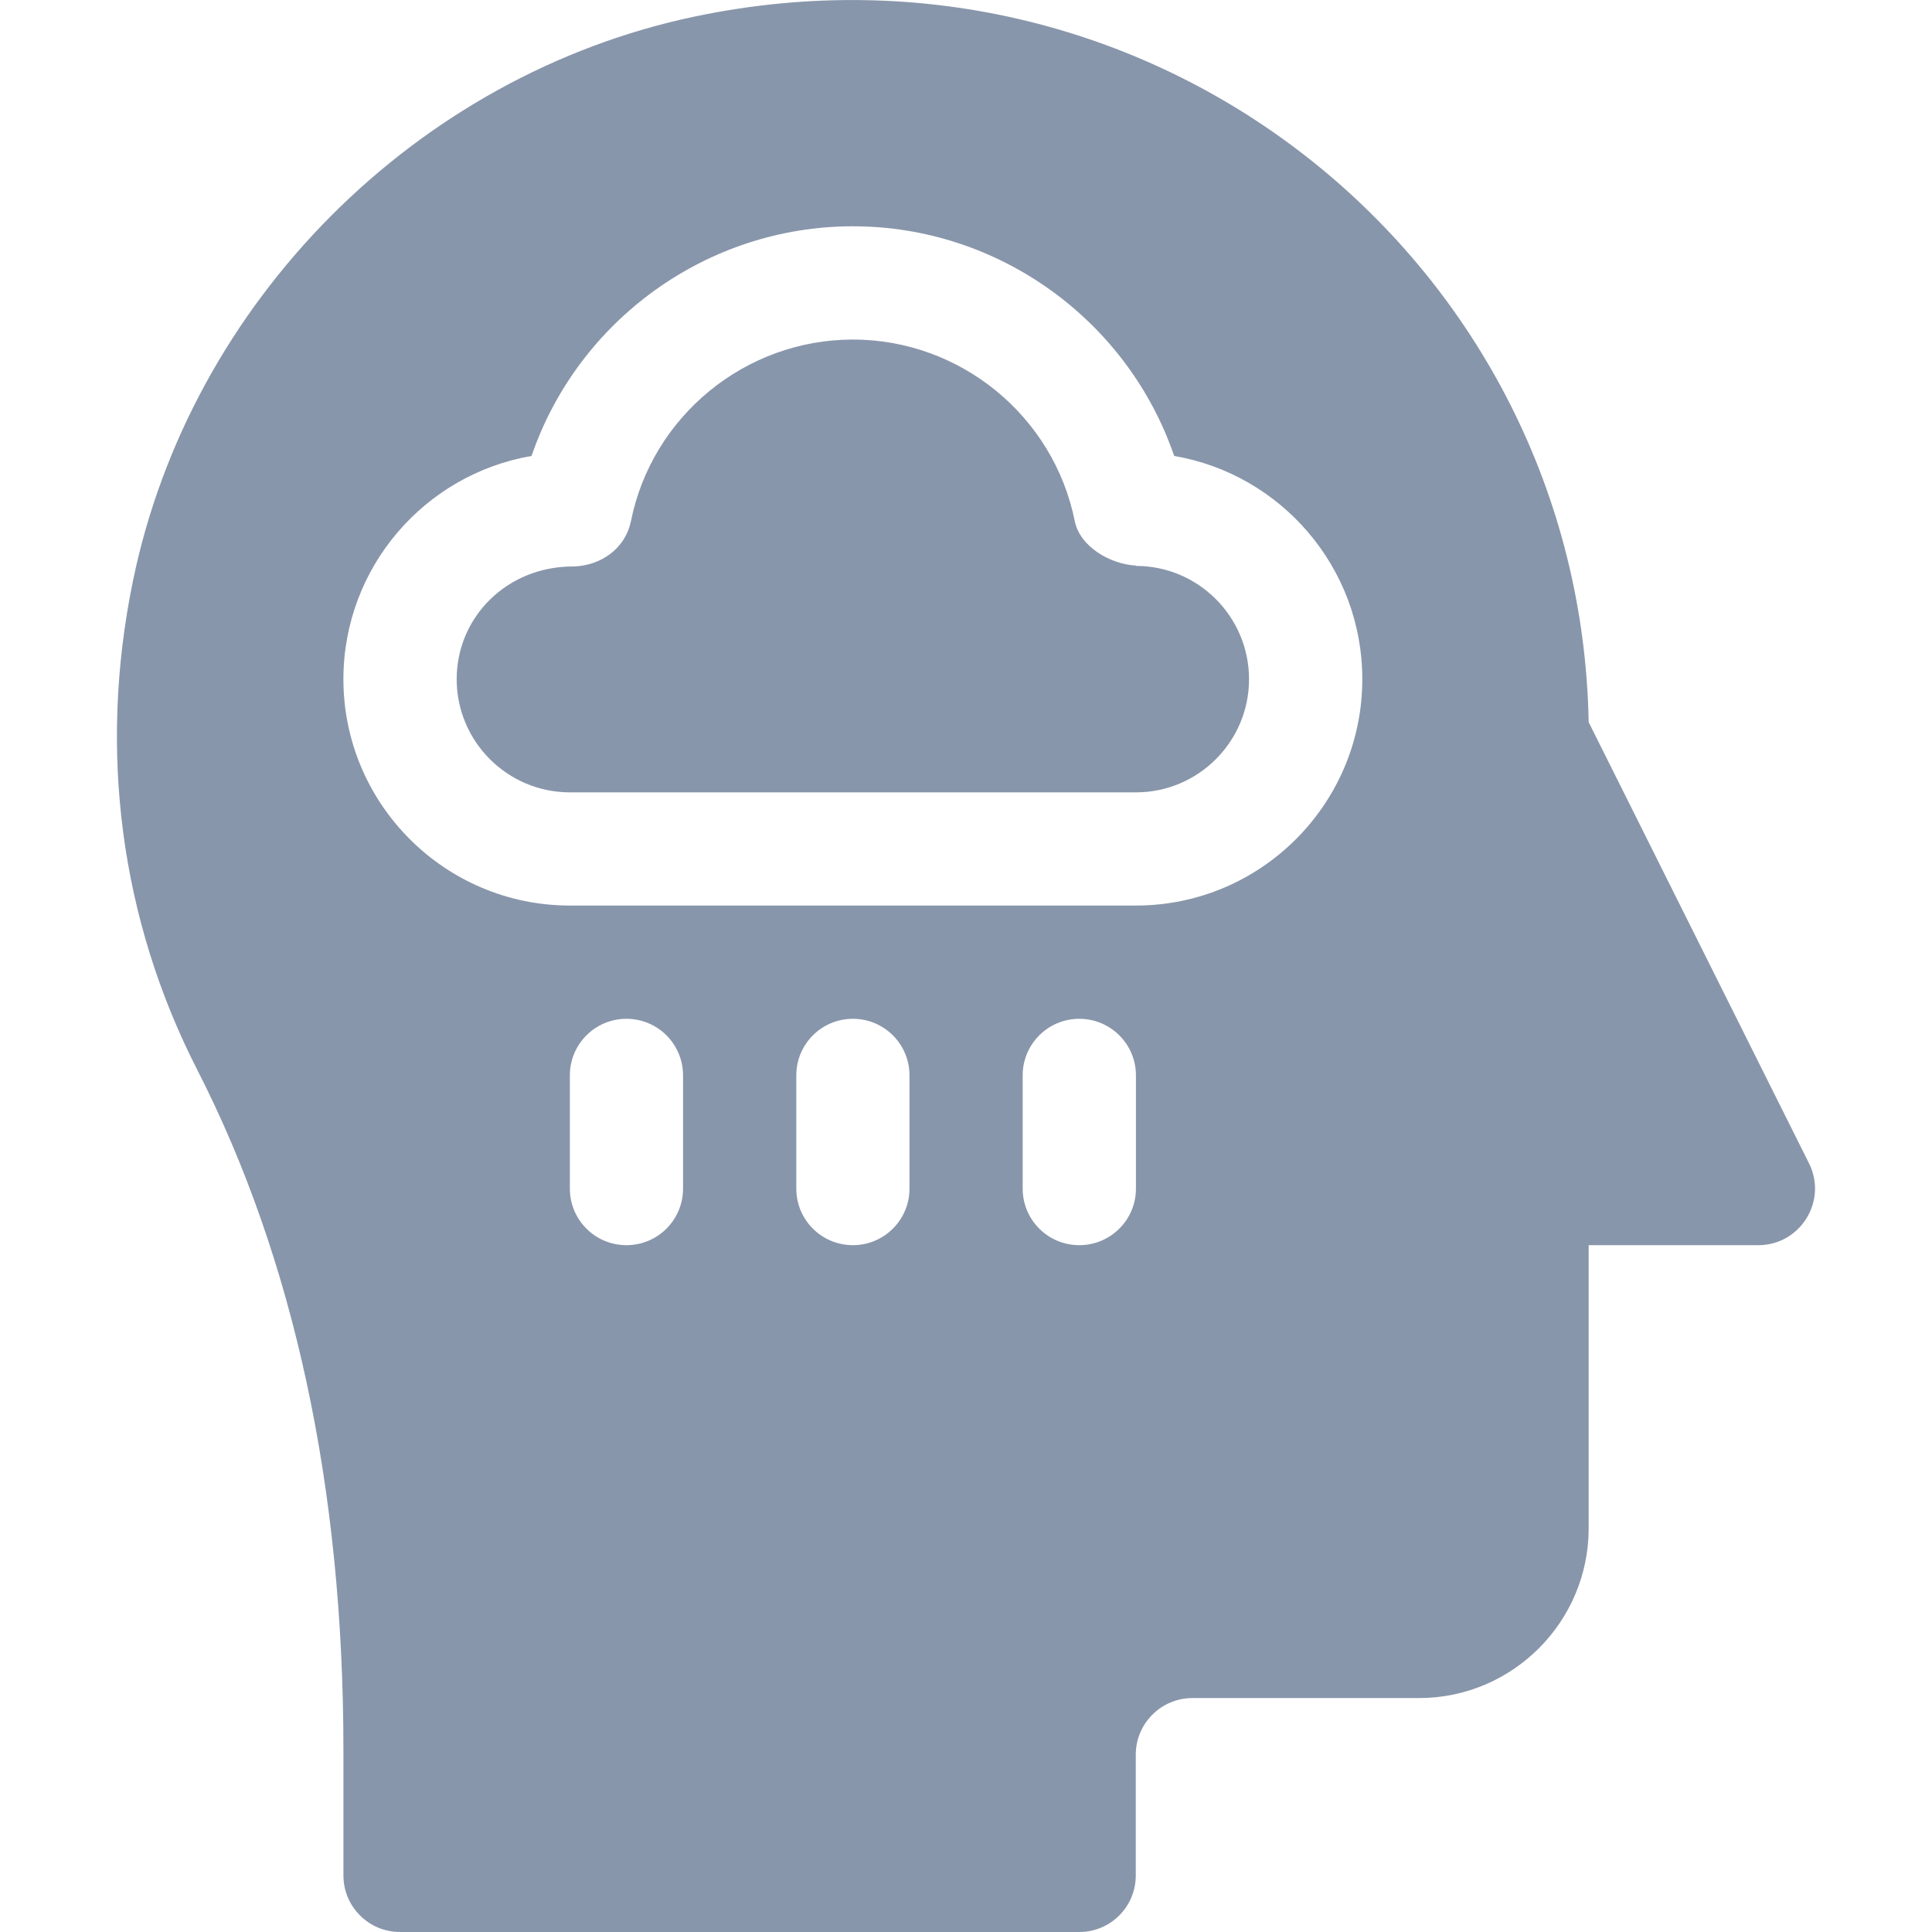 <svg width="24" height="24" viewBox="0 0 24 24" fill="none" xmlns="http://www.w3.org/2000/svg">
<g clip-path="url(#clip0_8625_65403)">
<path d="M14.111 7.03V7.026C13.783 7.007 13.414 6.787 13.351 6.473C13.088 5.166 11.929 4.218 10.595 4.218C9.261 4.218 8.101 5.166 7.838 6.473C7.77 6.808 7.474 7.024 7.129 7.037C7.125 7.037 7.12 7.037 7.116 7.037C6.297 7.037 5.673 7.666 5.673 8.437C5.673 9.212 6.304 9.843 7.079 9.843H14.111C14.886 9.843 15.516 9.212 15.516 8.437C15.516 7.662 14.886 7.03 14.111 7.03Z" fill="#8896AB"/>
<path d="M19.735 8.971C19.63 3.277 14.376 -1.001 8.632 0.205C5.169 0.932 2.364 3.751 1.651 7.219C1.219 9.321 1.495 11.419 2.449 13.287C3.655 15.646 4.266 18.489 4.266 21.736V23.297C4.266 23.686 4.581 24 4.969 24H13.407C13.796 24 14.109 23.686 14.109 23.297V21.797C14.109 21.409 14.425 21.094 14.812 21.094H17.626C18.79 21.094 19.735 20.147 19.735 18.984V15.468H21.843C22.364 15.468 22.706 14.918 22.472 14.451L19.735 8.971ZM8.485 14.765C8.485 15.154 8.171 15.468 7.782 15.468C7.393 15.468 7.079 15.154 7.079 14.765V13.359C7.079 12.97 7.393 12.656 7.782 12.656C8.171 12.656 8.485 12.97 8.485 13.359V14.765ZM11.298 14.765C11.298 15.154 10.983 15.468 10.595 15.468C10.206 15.468 9.892 15.154 9.892 14.765V13.359C9.892 12.97 10.206 12.656 10.595 12.656C10.983 12.656 11.298 12.97 11.298 13.359V14.765ZM14.111 14.765C14.111 15.154 13.796 15.468 13.407 15.468C13.019 15.468 12.704 15.154 12.704 14.765V13.359C12.704 12.97 13.019 12.656 13.407 12.656C13.796 12.656 14.111 12.97 14.111 13.359V14.765ZM14.111 11.249H7.079C5.528 11.249 4.266 9.988 4.266 8.437C4.266 7.047 5.278 5.891 6.603 5.664C7.179 3.983 8.778 2.811 10.595 2.811C12.411 2.811 14.01 3.983 14.586 5.664C15.912 5.891 16.923 7.047 16.923 8.437C16.923 9.988 15.662 11.249 14.111 11.249Z" fill="#8896AB"/>
</g>
<defs>
<clipPath id="clip0_8625_65403">
<rect width="24" height="24" fill="white"/>
</clipPath>
</defs>
</svg>
